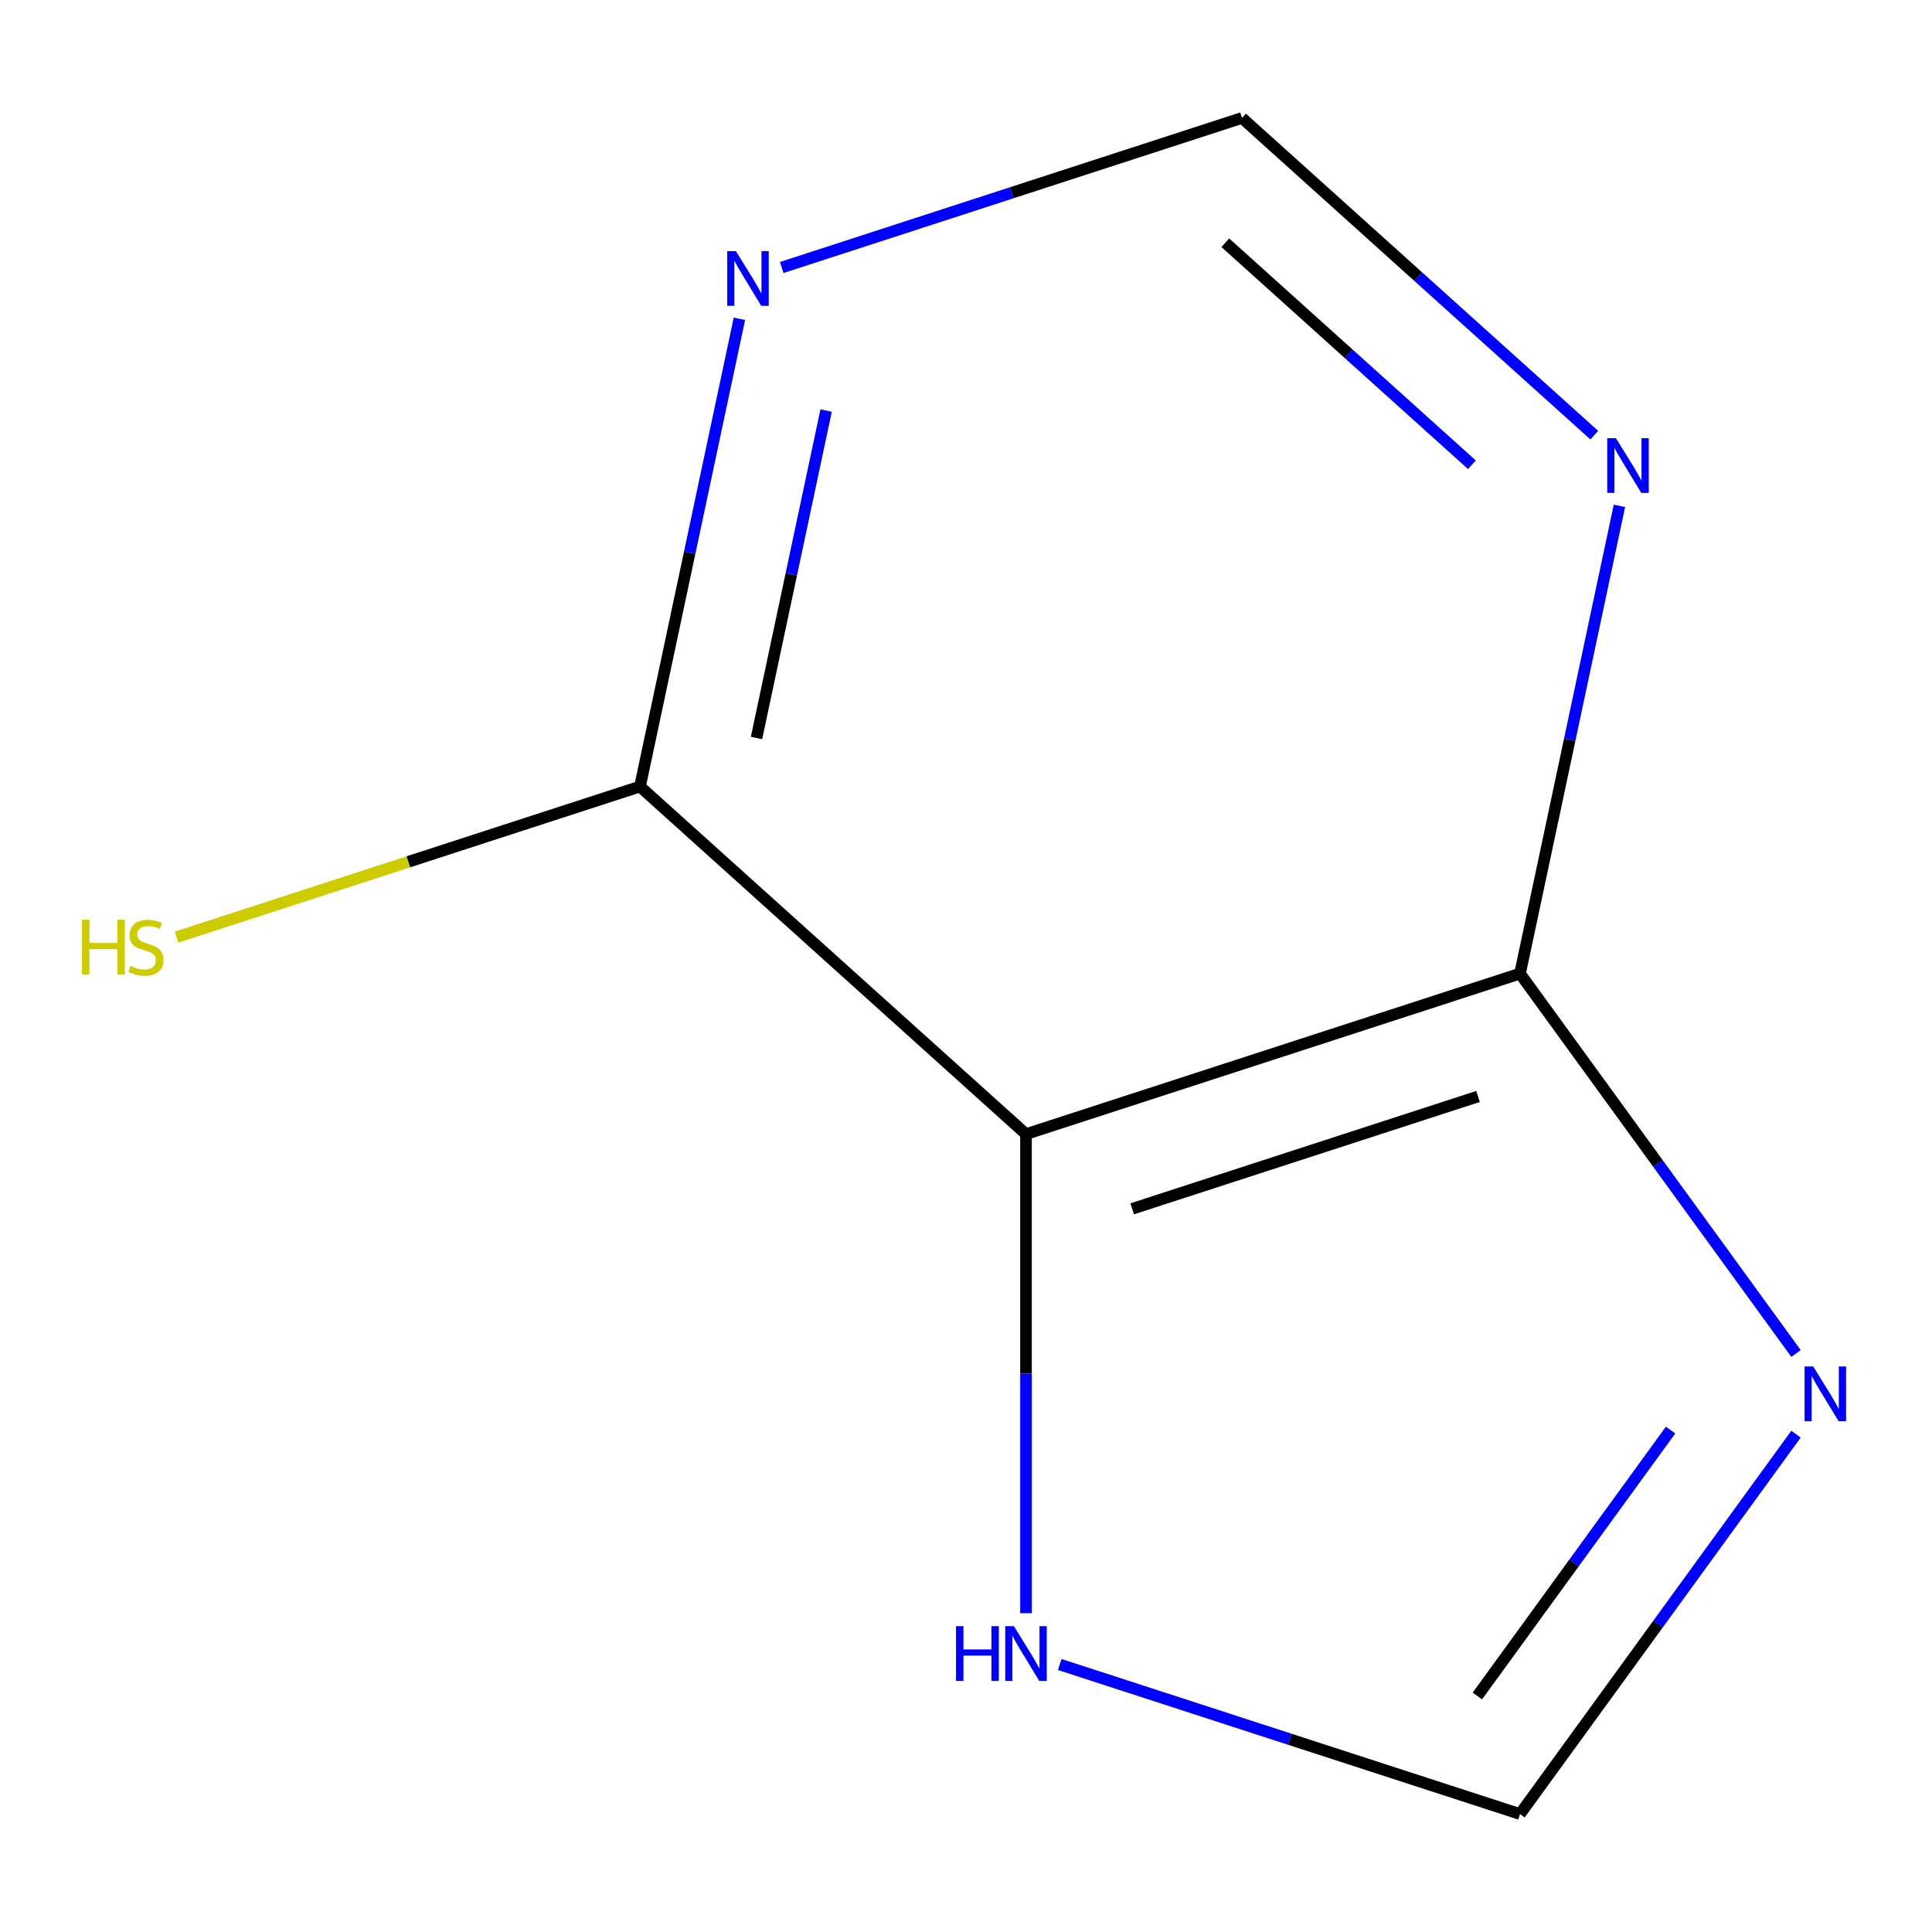 <?xml version='1.0' encoding='iso-8859-1'?>
<svg version='1.1' baseProfile='full'
              xmlns='http://www.w3.org/2000/svg'
                      xmlns:rdkit='http://www.rdkit.org/xml'
                      xmlns:xlink='http://www.w3.org/1999/xlink'
                  xml:space='preserve'
width='1000px' height='1000px' viewBox='0 0 1000 1000'>
<!-- END OF HEADER -->
<rect style='opacity:1.0;fill:#FFFFFF;stroke:none' width='1000' height='1000' x='0' y='0'> </rect>
<path class='bond-1' d='M 531.057,587.012 L 786.753,503.931' style='fill:none;fill-rule:evenodd;stroke:#000000;stroke-width:6px;stroke-linecap:butt;stroke-linejoin:miter;stroke-opacity:1' />
<path class='bond-1' d='M 586.027,625.689 L 765.015,567.533' style='fill:none;fill-rule:evenodd;stroke:#000000;stroke-width:6px;stroke-linecap:butt;stroke-linejoin:miter;stroke-opacity:1' />
<path class='bond-2' d='M 531.057,587.012 L 331.258,407.113' style='fill:none;fill-rule:evenodd;stroke:#000000;stroke-width:6px;stroke-linecap:butt;stroke-linejoin:miter;stroke-opacity:1' />
<path class='bond-3' d='M 531.057,587.012 L 531.057,710.999' style='fill:none;fill-rule:evenodd;stroke:#000000;stroke-width:6px;stroke-linecap:butt;stroke-linejoin:miter;stroke-opacity:1' />
<path class='bond-3' d='M 531.057,710.999 L 531.057,834.986' style='fill:none;fill-rule:evenodd;stroke:#0000FF;stroke-width:6px;stroke-linecap:butt;stroke-linejoin:miter;stroke-opacity:1' />
<path class='bond-0' d='M 929.611,700.558 L 858.182,602.245' style='fill:none;fill-rule:evenodd;stroke:#0000FF;stroke-width:6px;stroke-linecap:butt;stroke-linejoin:miter;stroke-opacity:1' />
<path class='bond-0' d='M 858.182,602.245 L 786.753,503.931' style='fill:none;fill-rule:evenodd;stroke:#000000;stroke-width:6px;stroke-linecap:butt;stroke-linejoin:miter;stroke-opacity:1' />
<path class='bond-9' d='M 929.611,742.321 L 858.182,840.635' style='fill:none;fill-rule:evenodd;stroke:#0000FF;stroke-width:6px;stroke-linecap:butt;stroke-linejoin:miter;stroke-opacity:1' />
<path class='bond-9' d='M 858.182,840.635 L 786.753,938.948' style='fill:none;fill-rule:evenodd;stroke:#000000;stroke-width:6px;stroke-linecap:butt;stroke-linejoin:miter;stroke-opacity:1' />
<path class='bond-9' d='M 864.681,740.209 L 814.681,809.029' style='fill:none;fill-rule:evenodd;stroke:#0000FF;stroke-width:6px;stroke-linecap:butt;stroke-linejoin:miter;stroke-opacity:1' />
<path class='bond-9' d='M 814.681,809.029 L 764.68,877.848' style='fill:none;fill-rule:evenodd;stroke:#000000;stroke-width:6px;stroke-linecap:butt;stroke-linejoin:miter;stroke-opacity:1' />
<path class='bond-4' d='M 786.753,503.931 L 812.483,382.882' style='fill:none;fill-rule:evenodd;stroke:#000000;stroke-width:6px;stroke-linecap:butt;stroke-linejoin:miter;stroke-opacity:1' />
<path class='bond-4' d='M 812.483,382.882 L 838.213,261.832' style='fill:none;fill-rule:evenodd;stroke:#0000FF;stroke-width:6px;stroke-linecap:butt;stroke-linejoin:miter;stroke-opacity:1' />
<path class='bond-6' d='M 331.258,407.113 L 356.988,286.063' style='fill:none;fill-rule:evenodd;stroke:#000000;stroke-width:6px;stroke-linecap:butt;stroke-linejoin:miter;stroke-opacity:1' />
<path class='bond-6' d='M 356.988,286.063 L 382.718,165.014' style='fill:none;fill-rule:evenodd;stroke:#0000FF;stroke-width:6px;stroke-linecap:butt;stroke-linejoin:miter;stroke-opacity:1' />
<path class='bond-6' d='M 391.573,381.978 L 409.584,297.243' style='fill:none;fill-rule:evenodd;stroke:#000000;stroke-width:6px;stroke-linecap:butt;stroke-linejoin:miter;stroke-opacity:1' />
<path class='bond-6' d='M 409.584,297.243 L 427.595,212.508' style='fill:none;fill-rule:evenodd;stroke:#0000FF;stroke-width:6px;stroke-linecap:butt;stroke-linejoin:miter;stroke-opacity:1' />
<path class='bond-8' d='M 331.258,407.113 L 211.311,446.086' style='fill:none;fill-rule:evenodd;stroke:#000000;stroke-width:6px;stroke-linecap:butt;stroke-linejoin:miter;stroke-opacity:1' />
<path class='bond-8' d='M 211.311,446.086 L 91.363,485.059' style='fill:none;fill-rule:evenodd;stroke:#CCCC00;stroke-width:6px;stroke-linecap:butt;stroke-linejoin:miter;stroke-opacity:1' />
<path class='bond-5' d='M 548.518,861.541 L 667.636,900.245' style='fill:none;fill-rule:evenodd;stroke:#0000FF;stroke-width:6px;stroke-linecap:butt;stroke-linejoin:miter;stroke-opacity:1' />
<path class='bond-5' d='M 667.636,900.245 L 786.753,938.948' style='fill:none;fill-rule:evenodd;stroke:#000000;stroke-width:6px;stroke-linecap:butt;stroke-linejoin:miter;stroke-opacity:1' />
<path class='bond-10' d='M 825.19,225.229 L 734.022,143.14' style='fill:none;fill-rule:evenodd;stroke:#0000FF;stroke-width:6px;stroke-linecap:butt;stroke-linejoin:miter;stroke-opacity:1' />
<path class='bond-10' d='M 734.022,143.14 L 642.853,61.052' style='fill:none;fill-rule:evenodd;stroke:#000000;stroke-width:6px;stroke-linecap:butt;stroke-linejoin:miter;stroke-opacity:1' />
<path class='bond-10' d='M 761.86,240.562 L 698.042,183.1' style='fill:none;fill-rule:evenodd;stroke:#0000FF;stroke-width:6px;stroke-linecap:butt;stroke-linejoin:miter;stroke-opacity:1' />
<path class='bond-10' d='M 698.042,183.1 L 634.224,125.638' style='fill:none;fill-rule:evenodd;stroke:#000000;stroke-width:6px;stroke-linecap:butt;stroke-linejoin:miter;stroke-opacity:1' />
<path class='bond-7' d='M 404.618,138.459 L 523.735,99.755' style='fill:none;fill-rule:evenodd;stroke:#0000FF;stroke-width:6px;stroke-linecap:butt;stroke-linejoin:miter;stroke-opacity:1' />
<path class='bond-7' d='M 523.735,99.755 L 642.853,61.052' style='fill:none;fill-rule:evenodd;stroke:#000000;stroke-width:6px;stroke-linecap:butt;stroke-linejoin:miter;stroke-opacity:1' />
<path  class='atom-1' d='M 938.522 707.28
L 947.802 722.28
Q 948.722 723.76, 950.202 726.44
Q 951.682 729.12, 951.762 729.28
L 951.762 707.28
L 955.522 707.28
L 955.522 735.6
L 951.642 735.6
L 941.682 719.2
Q 940.522 717.28, 939.282 715.08
Q 938.082 712.88, 937.722 712.2
L 937.722 735.6
L 934.042 735.6
L 934.042 707.28
L 938.522 707.28
' fill='#0000FF'/>
<path  class='atom-4' d='M 494.837 841.707
L 498.677 841.707
L 498.677 853.747
L 513.157 853.747
L 513.157 841.707
L 516.997 841.707
L 516.997 870.027
L 513.157 870.027
L 513.157 856.947
L 498.677 856.947
L 498.677 870.027
L 494.837 870.027
L 494.837 841.707
' fill='#0000FF'/>
<path  class='atom-4' d='M 524.797 841.707
L 534.077 856.707
Q 534.997 858.187, 536.477 860.867
Q 537.957 863.547, 538.037 863.707
L 538.037 841.707
L 541.797 841.707
L 541.797 870.027
L 537.917 870.027
L 527.957 853.627
Q 526.797 851.707, 525.557 849.507
Q 524.357 847.307, 523.997 846.627
L 523.997 870.027
L 520.317 870.027
L 520.317 841.707
L 524.797 841.707
' fill='#0000FF'/>
<path  class='atom-5' d='M 836.391 226.791
L 845.671 241.791
Q 846.591 243.271, 848.071 245.951
Q 849.551 248.631, 849.631 248.791
L 849.631 226.791
L 853.391 226.791
L 853.391 255.111
L 849.511 255.111
L 839.551 238.711
Q 838.391 236.791, 837.151 234.591
Q 835.951 232.391, 835.591 231.711
L 835.591 255.111
L 831.911 255.111
L 831.911 226.791
L 836.391 226.791
' fill='#0000FF'/>
<path  class='atom-7' d='M 380.896 129.973
L 390.176 144.973
Q 391.096 146.453, 392.576 149.133
Q 394.056 151.813, 394.136 151.973
L 394.136 129.973
L 397.896 129.973
L 397.896 158.293
L 394.016 158.293
L 384.056 141.893
Q 382.896 139.973, 381.656 137.773
Q 380.456 135.573, 380.096 134.893
L 380.096 158.293
L 376.416 158.293
L 376.416 129.973
L 380.896 129.973
' fill='#0000FF'/>
<path  class='atom-9' d='M 42.442 476.034
L 46.282 476.034
L 46.282 488.074
L 60.762 488.074
L 60.762 476.034
L 64.602 476.034
L 64.602 504.354
L 60.762 504.354
L 60.762 491.274
L 46.282 491.274
L 46.282 504.354
L 42.442 504.354
L 42.442 476.034
' fill='#CCCC00'/>
<path  class='atom-9' d='M 67.562 499.954
Q 67.882 500.074, 69.202 500.634
Q 70.522 501.194, 71.962 501.554
Q 73.442 501.874, 74.882 501.874
Q 77.562 501.874, 79.122 500.594
Q 80.682 499.274, 80.682 496.994
Q 80.682 495.434, 79.882 494.474
Q 79.122 493.514, 77.922 492.994
Q 76.722 492.474, 74.722 491.874
Q 72.202 491.114, 70.682 490.394
Q 69.202 489.674, 68.122 488.154
Q 67.082 486.634, 67.082 484.074
Q 67.082 480.514, 69.482 478.314
Q 71.922 476.114, 76.722 476.114
Q 80.002 476.114, 83.722 477.674
L 82.802 480.754
Q 79.402 479.354, 76.842 479.354
Q 74.082 479.354, 72.562 480.514
Q 71.042 481.634, 71.082 483.594
Q 71.082 485.114, 71.842 486.034
Q 72.642 486.954, 73.762 487.474
Q 74.922 487.994, 76.842 488.594
Q 79.402 489.394, 80.922 490.194
Q 82.442 490.994, 83.522 492.634
Q 84.642 494.234, 84.642 496.994
Q 84.642 500.914, 82.002 503.034
Q 79.402 505.114, 75.042 505.114
Q 72.522 505.114, 70.602 504.554
Q 68.722 504.034, 66.482 503.114
L 67.562 499.954
' fill='#CCCC00'/>
</svg>
